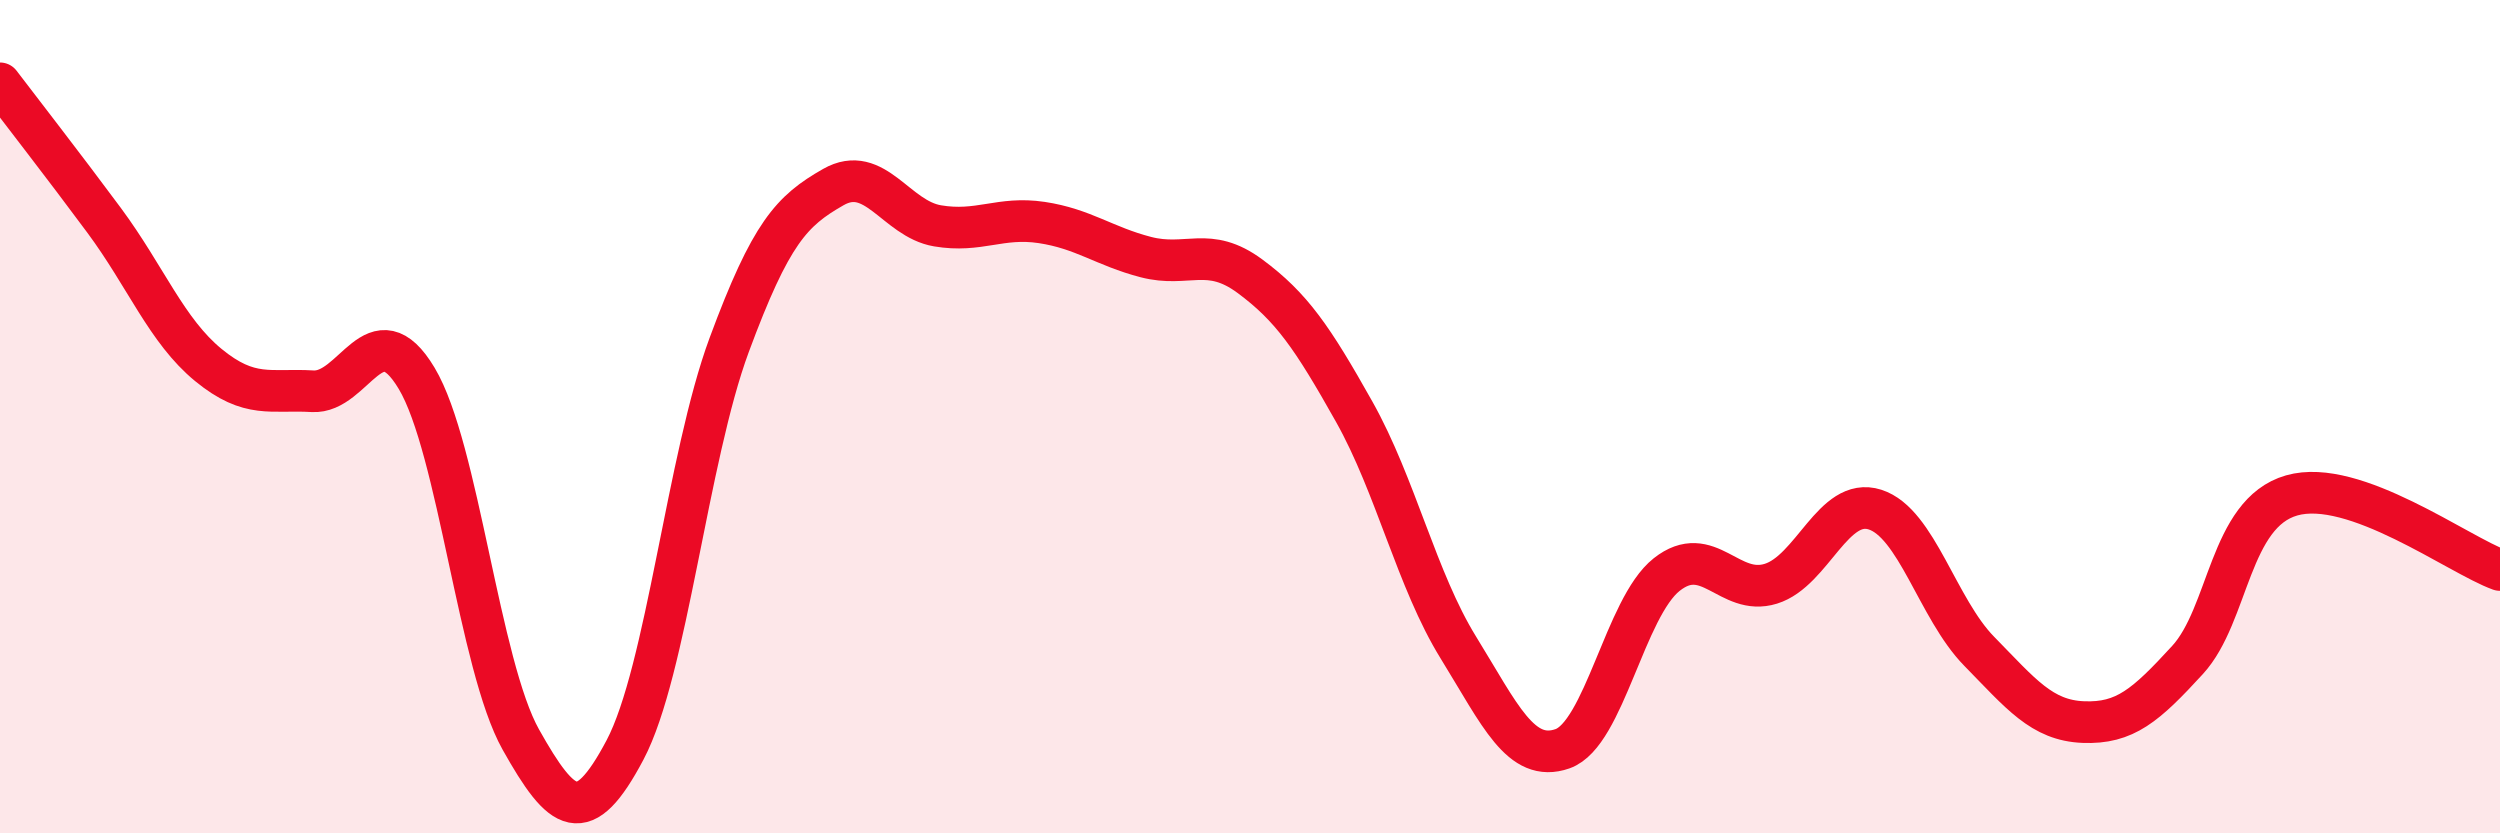 
    <svg width="60" height="20" viewBox="0 0 60 20" xmlns="http://www.w3.org/2000/svg">
      <path
        d="M 0,2 C 0.5,2.66 1.5,3.94 2.5,5.29 C 3.5,6.64 4,7.94 5,8.76 C 6,9.58 6.5,9.33 7.5,9.39 C 8.5,9.45 9,7.41 10,9.08 C 11,10.75 11.5,15.97 12.5,17.75 C 13.5,19.53 14,19.89 15,18 C 16,16.11 16.5,10.98 17.5,8.28 C 18.5,5.58 19,5.06 20,4.49 C 21,3.92 21.5,5.25 22.5,5.42 C 23.5,5.59 24,5.19 25,5.34 C 26,5.49 26.5,5.91 27.5,6.17 C 28.5,6.43 29,5.89 30,6.63 C 31,7.37 31.5,8.1 32.5,9.88 C 33.5,11.66 34,13.92 35,15.54 C 36,17.16 36.5,18.32 37.5,17.97 C 38.5,17.62 39,14.58 40,13.79 C 41,13 41.5,14.32 42.5,14.01 C 43.5,13.7 44,11.91 45,12.23 C 46,12.55 46.5,14.61 47.5,15.63 C 48.5,16.65 49,17.29 50,17.33 C 51,17.37 51.5,16.93 52.5,15.84 C 53.5,14.75 53.5,12.32 55,11.89 C 56.5,11.46 59,13.32 60,13.68L60 20L0 20Z"
        fill="#EB0A25"
        opacity="0.1"
        stroke-linecap="round"
        stroke-linejoin="round"
      />
      <path
        d="M 0,2 C 0.5,2.66 1.5,3.94 2.5,5.29 C 3.5,6.64 4,7.94 5,8.76 C 6,9.58 6.5,9.33 7.5,9.39 C 8.5,9.45 9,7.41 10,9.08 C 11,10.75 11.5,15.97 12.5,17.75 C 13.5,19.53 14,19.89 15,18 C 16,16.11 16.5,10.98 17.5,8.28 C 18.5,5.58 19,5.06 20,4.49 C 21,3.92 21.5,5.25 22.5,5.42 C 23.5,5.59 24,5.19 25,5.34 C 26,5.49 26.5,5.91 27.5,6.17 C 28.5,6.43 29,5.89 30,6.63 C 31,7.37 31.5,8.1 32.5,9.88 C 33.5,11.66 34,13.92 35,15.54 C 36,17.16 36.5,18.32 37.5,17.97 C 38.5,17.62 39,14.58 40,13.79 C 41,13 41.5,14.32 42.5,14.01 C 43.5,13.7 44,11.91 45,12.23 C 46,12.55 46.5,14.61 47.5,15.63 C 48.5,16.65 49,17.29 50,17.33 C 51,17.37 51.5,16.93 52.5,15.84 C 53.5,14.75 53.5,12.32 55,11.89 C 56.5,11.46 59,13.32 60,13.68"
        stroke="#EB0A25"
        stroke-width="1"
        fill="none"
        stroke-linecap="round"
        stroke-linejoin="round"
      />
    </svg>
  